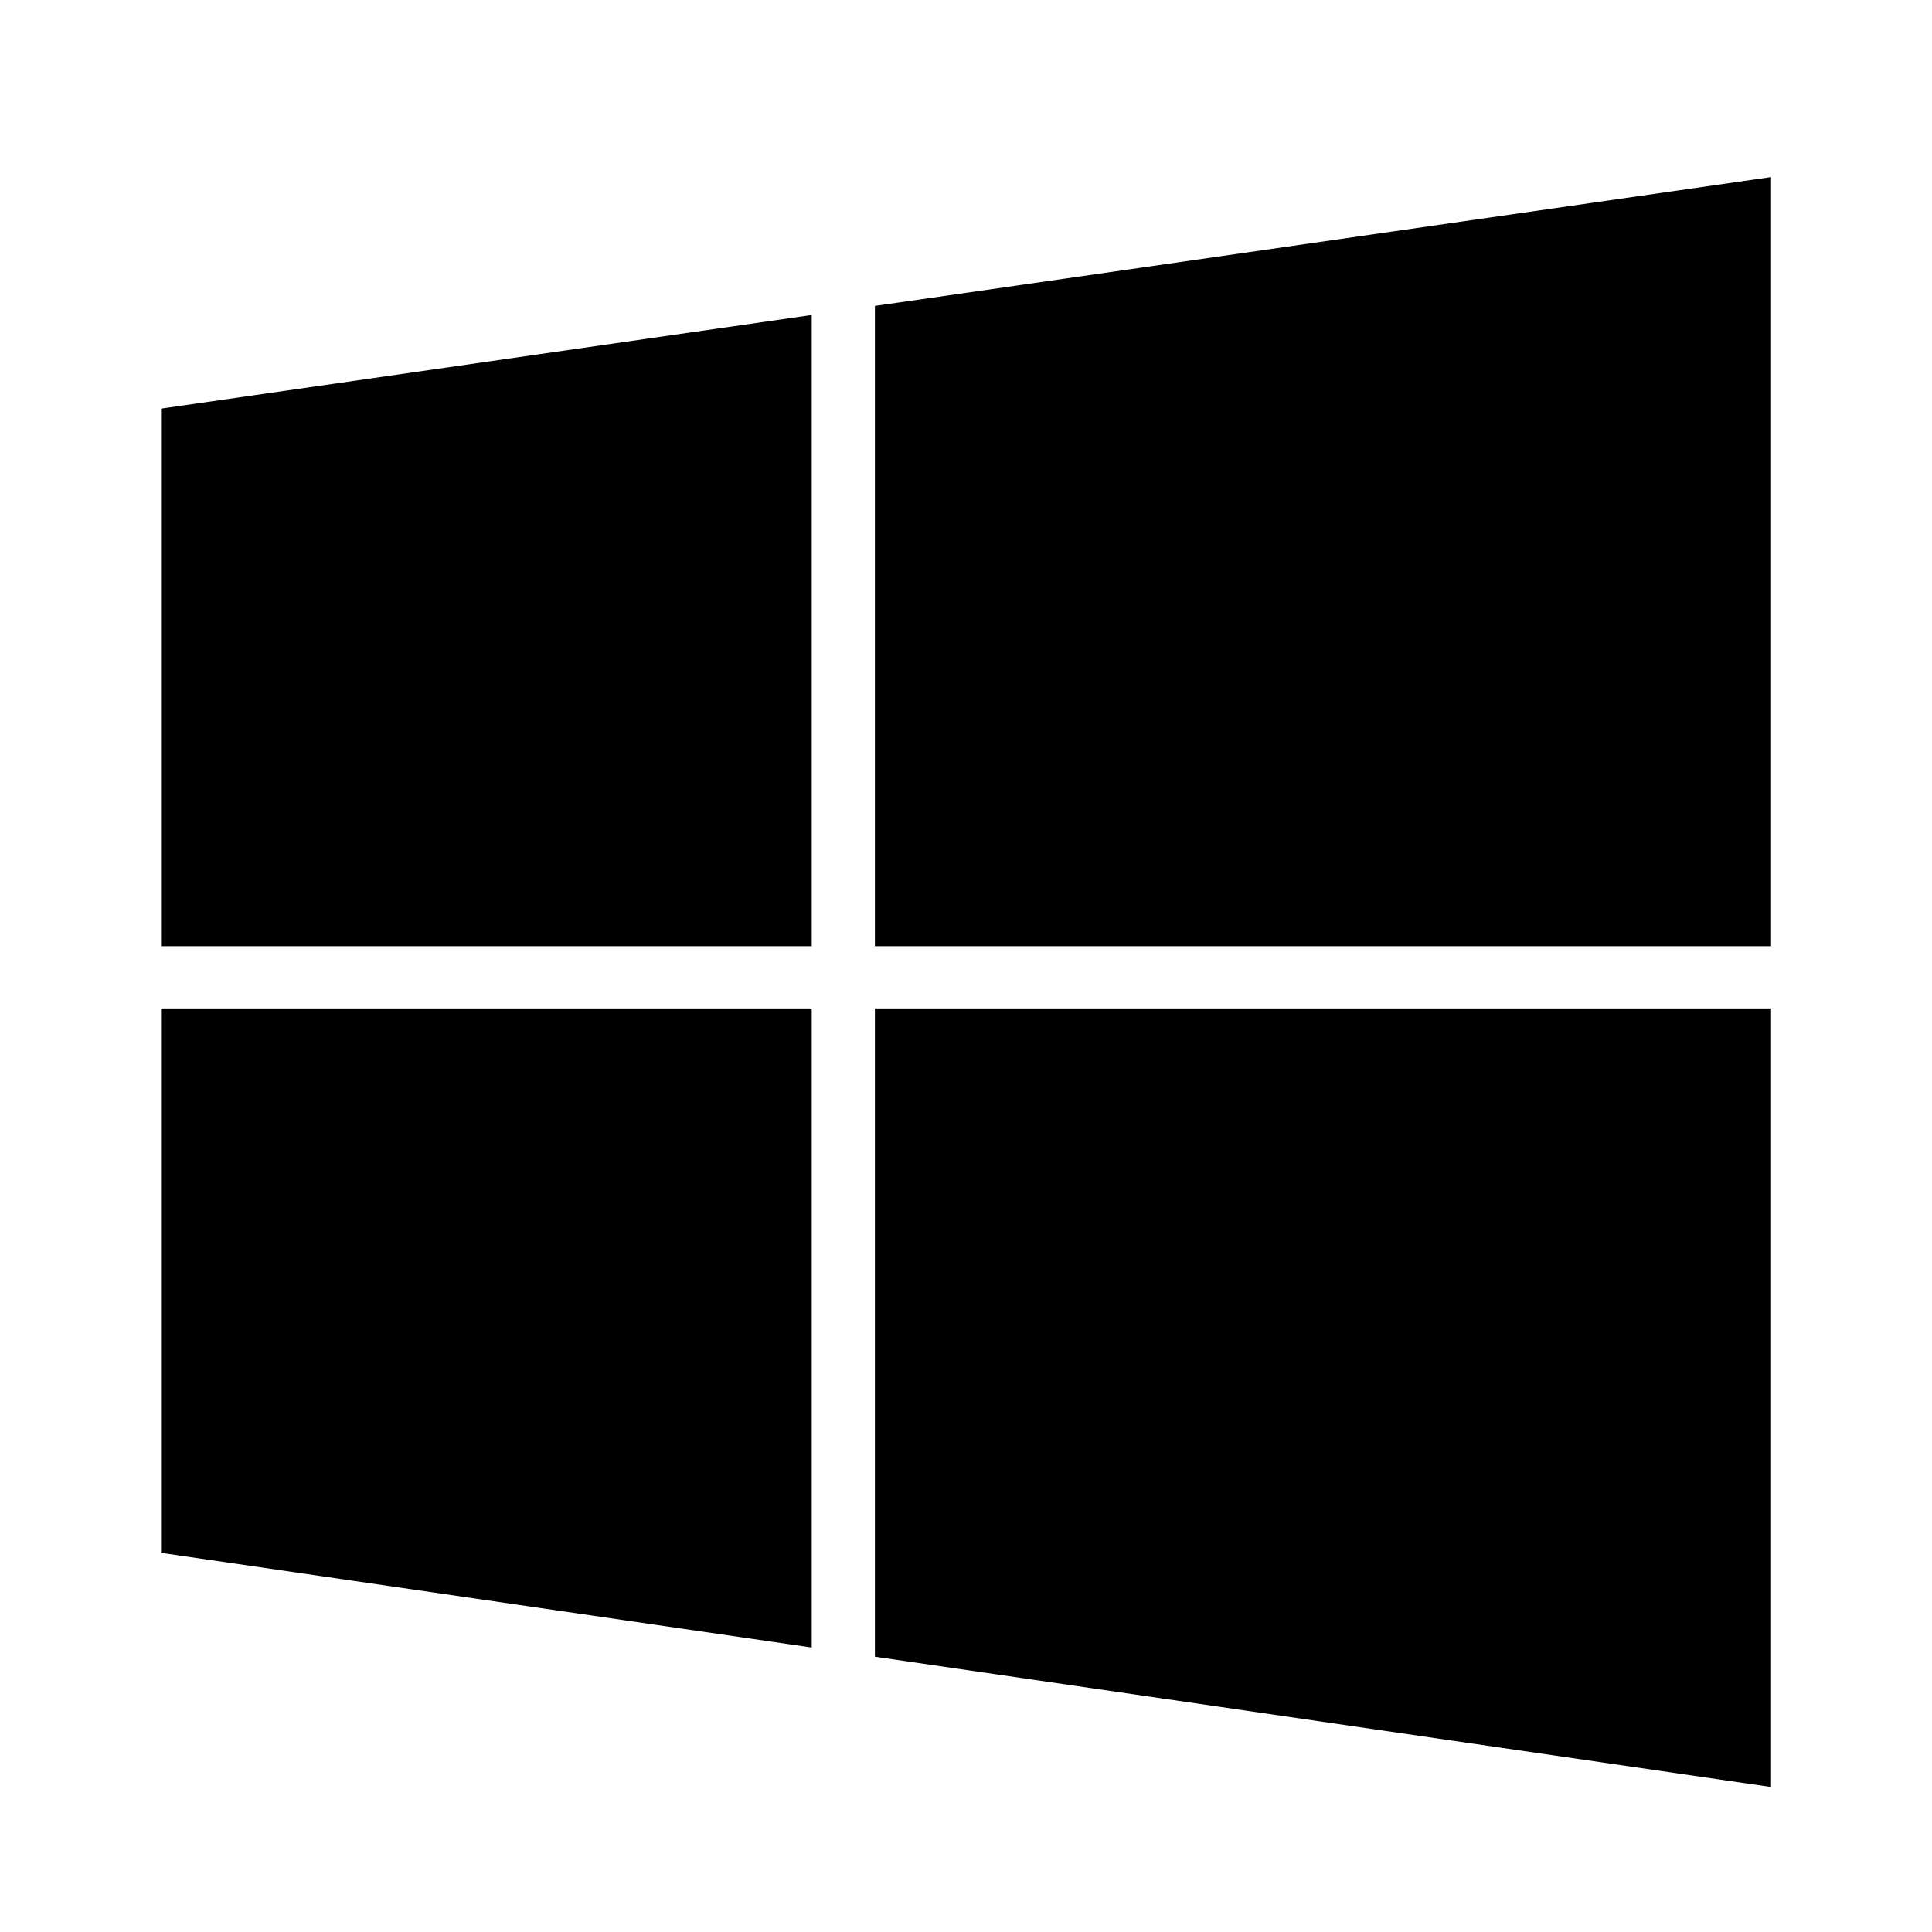 <?xml version="1.0" encoding="UTF-8"?>
<svg xmlns="http://www.w3.org/2000/svg" fill="none" height="20" viewBox="0 0 20 20" width="20">
  <path clip-rule="evenodd" d="m9.057 3.167 9.277-1.334v7.962h-9.277zm-7.39 6.628v-5.565l6.736-.969v6.534zm0 .644v5.636l6.736.98v-6.616zm7.39 6.711v-6.711h9.277v8.06z" fill="#000" fill-rule="evenodd"></path>
</svg>
